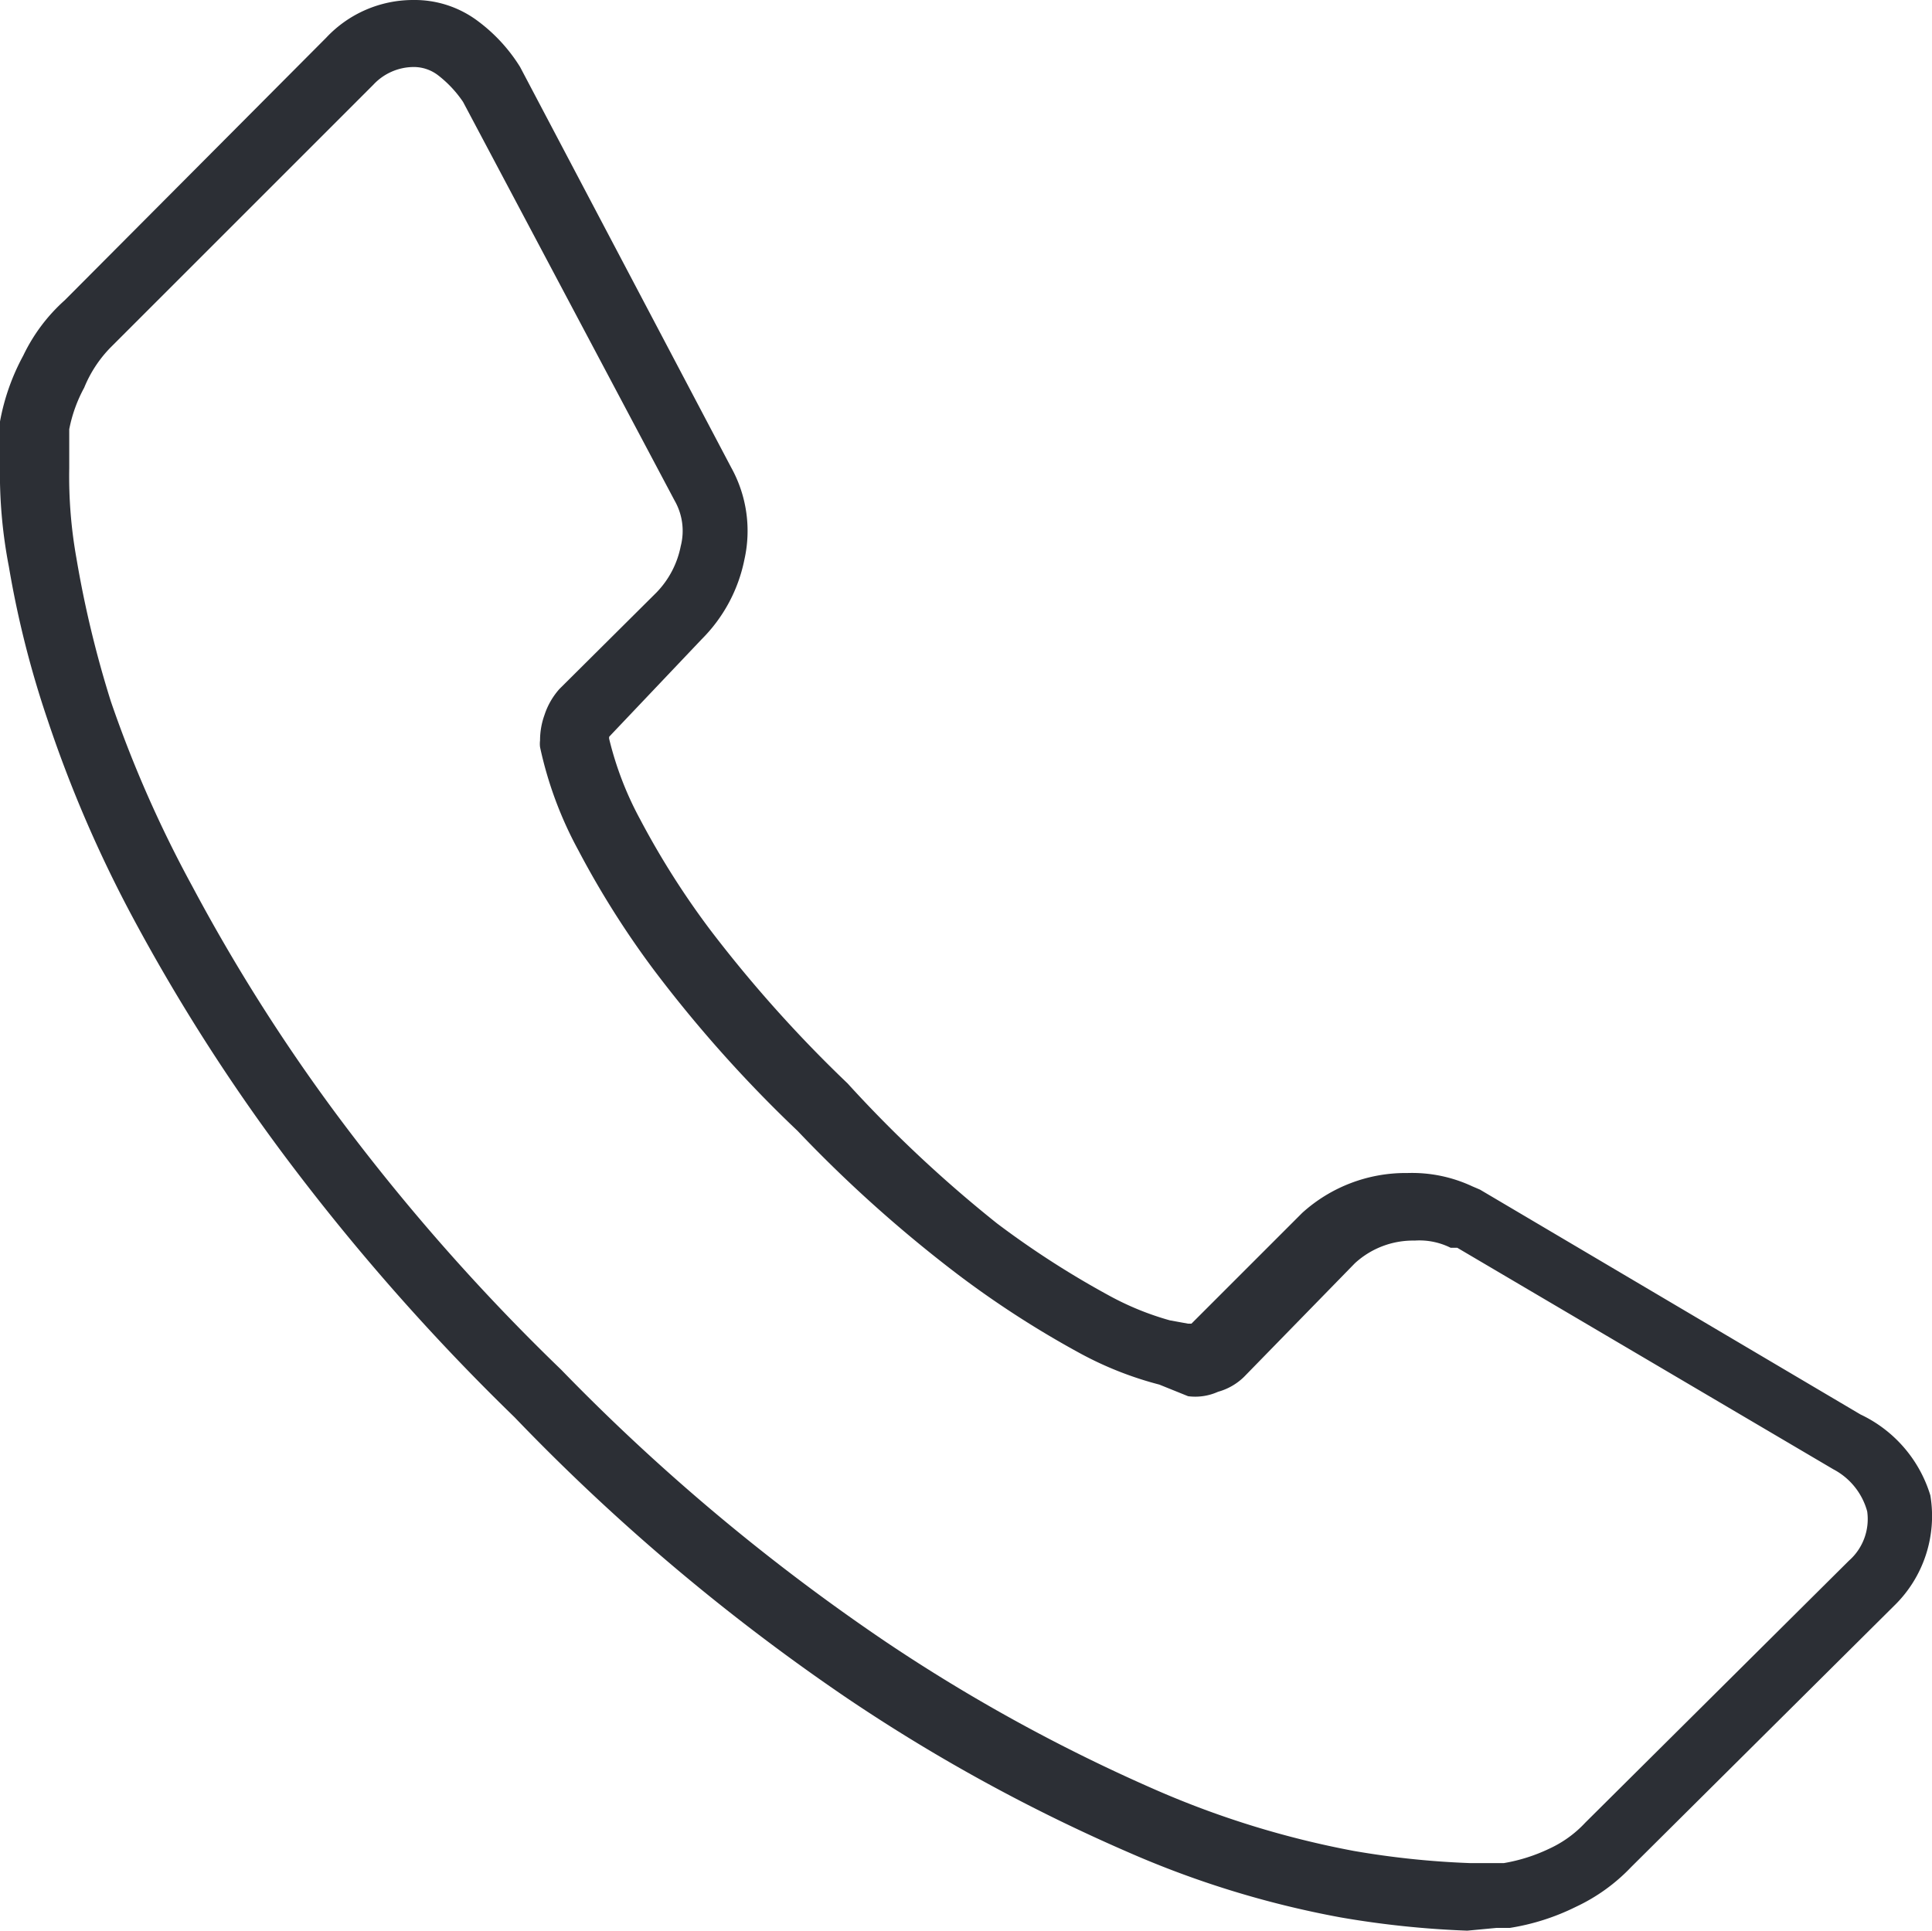 <svg xmlns="http://www.w3.org/2000/svg" viewBox="0 0 34.88 34.86"><defs><style>.cls-1{fill:#2c2f35;}</style></defs><g id="Ebene_2" data-name="Ebene 2"><g id="Ńëîé_1" data-name="Ńëîé 1"><path class="cls-1" d="M26.49,34.86a17,17,0,0,1-2.29-.24,17.36,17.36,0,0,1-3.84-1.18,31.5,31.5,0,0,1-5.07-2.78,37.59,37.59,0,0,1-6-5.07,39.94,39.94,0,0,1-4.19-4.77,34.13,34.13,0,0,1-2.69-4.23A22.86,22.86,0,0,1,.86,13a17.8,17.8,0,0,1-.7-2.77A8.84,8.84,0,0,1,0,8.38C0,8,0,7.75,0,7.7a.28.28,0,0,1,0-.09A4,4,0,0,1,.42,6.42a3.18,3.18,0,0,1,.75-1L5.89.68A2.15,2.15,0,0,1,7.46,0,1.9,1.9,0,0,1,8.64.39a3,3,0,0,1,.75.82l0,0,3.81,7.23a2.36,2.36,0,0,1,.24,1.66,2.81,2.81,0,0,1-.77,1.44L11,13.3v0a.09.09,0,0,0,0,.05,6,6,0,0,0,.56,1.45,14.85,14.85,0,0,0,1.27,2,23.73,23.73,0,0,0,2.47,2.76A23.32,23.32,0,0,0,18,22.09a16.29,16.29,0,0,0,2,1.29,5.19,5.19,0,0,0,1.12.46l.33.06h.06l2-2,0,0a2.78,2.78,0,0,1,1.9-.72,2.57,2.57,0,0,1,1.17.24l.14.06,6.87,4.06A2.38,2.38,0,0,1,34.85,27v0A2.26,2.26,0,0,1,34.19,29l-4.74,4.71a3.31,3.31,0,0,1-1,.72,4.12,4.12,0,0,1-1.19.38h-.08l-.16,0ZM1.25,7.75c0,.11,0,.34,0,.7a8.38,8.38,0,0,0,.13,1.63A19.25,19.25,0,0,0,2,12.66,21.61,21.61,0,0,0,3.47,16,32.75,32.75,0,0,0,6.06,20.1a37.56,37.56,0,0,0,4.07,4.63A37.24,37.24,0,0,0,16,29.65a31,31,0,0,0,4.87,2.67,16.55,16.55,0,0,0,3.57,1.1,15.55,15.55,0,0,0,2.1.22h.41l.2,0a3.1,3.1,0,0,0,.82-.26,2.06,2.06,0,0,0,.65-.47l4.76-4.73a1,1,0,0,0,.33-.89,1.22,1.22,0,0,0-.61-.76l-6.79-4-.12,0a1.26,1.26,0,0,0-.65-.13,1.55,1.55,0,0,0-1.08.41l-2,2.05a1.08,1.08,0,0,1-.47.27,1,1,0,0,1-.54.08L20.93,25a6.31,6.31,0,0,1-1.44-.57,17.66,17.66,0,0,1-2.16-1.39,24.22,24.22,0,0,1-2.93-2.62,23.66,23.66,0,0,1-2.59-2.9,16.22,16.22,0,0,1-1.37-2.17,6.93,6.93,0,0,1-.69-1.86.49.49,0,0,1,0-.12,1.35,1.35,0,0,1,.08-.46,1.32,1.32,0,0,1,.27-.47l1.75-1.74a1.66,1.66,0,0,0,.44-.84,1.1,1.1,0,0,0-.11-.82L8.36,1.84a2.07,2.07,0,0,0-.45-.48.72.72,0,0,0-.45-.15,1,1,0,0,0-.72.32L2,6.27A2.25,2.25,0,0,0,1.52,7,2.61,2.61,0,0,0,1.25,7.75Z"/></g></g></svg>